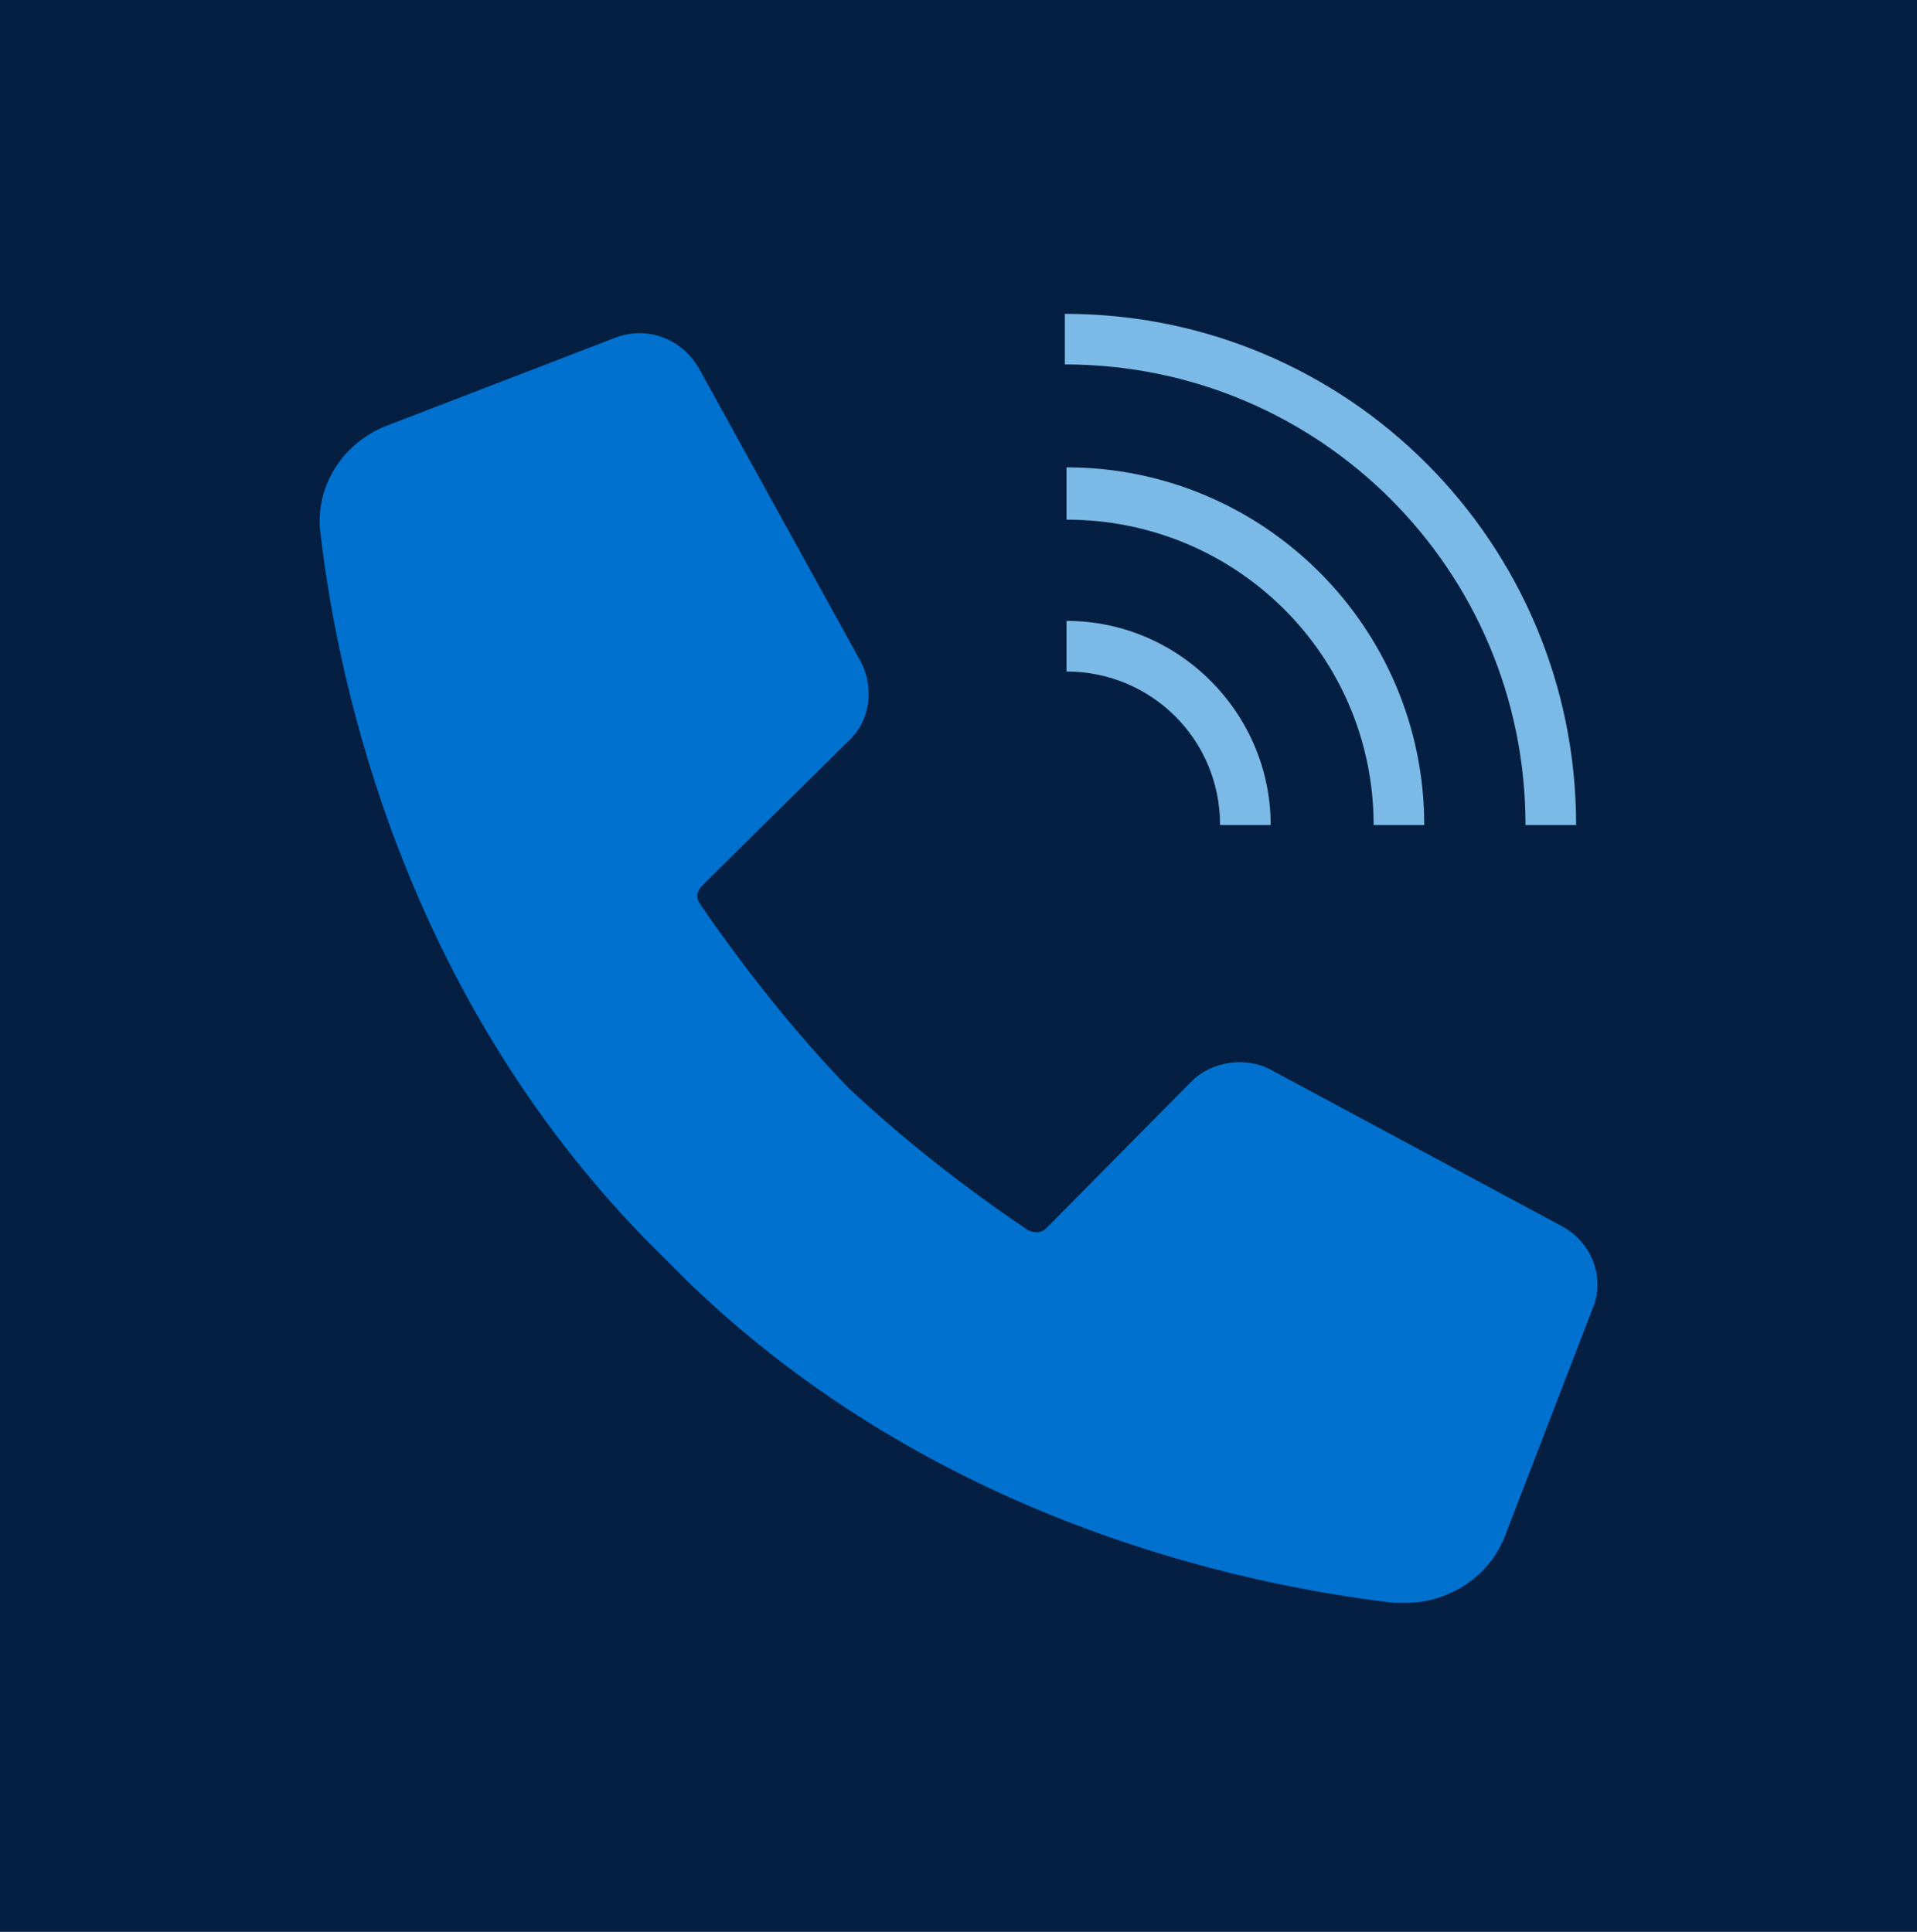 <?xml version="1.0" encoding="utf-8"?>
<!-- Generator: Adobe Illustrator 24.0.3, SVG Export Plug-In . SVG Version: 6.00 Build 0)  -->
<svg version="1.1" id="Layer_1" xmlns="http://www.w3.org/2000/svg" xmlns:xlink="http://www.w3.org/1999/xlink" x="0px" y="0px"
	 viewBox="0 0 113.6 114.5" style="enable-background:new 0 0 113.6 114.5;" xml:space="preserve">
<style type="text/css">
	.st0{fill:#041F41;}
	.st1{fill:#0071CE;}
	.st2{fill:#7BB9E6;}
</style>
<g>
	<rect x="-1.2" y="-0.8" class="st0" width="116" height="116"/>
</g>
<g>
	<path id="Call_Signal_2_" class="st1" d="M94.4,77.5l-5.2,13.5c-0.9,2.4-3.3,4-5.9,4c-0.3,0-0.5,0-0.7,0c-9.3-1.1-27.3-5-41.8-19
		l0,0l-2.6-2.6C24.1,58.9,20.1,41,19,31.7c-0.4-2.8,1.3-5.5,4-6.5l13.5-5.2c1.9-0.7,3.9,0.1,4.9,1.8L51,39.2
		c0.8,1.5,0.6,3.5-0.7,4.7l-8.7,8.6c-0.3,0.3-0.4,0.7-0.1,1.1c2.6,3.8,5.7,7.7,8.8,10.9c3.1,2.9,6.6,5.7,10.6,8.4
		c0.4,0.2,0.8,0.2,1.1-0.1l8.6-8.7c1.2-1.2,3.2-1.5,4.7-0.7l17.3,9.3C94.4,73.7,95.1,75.8,94.4,77.5z"/>
	<g>
		<path class="st2" d="M90.4,48.9h3c0-16.7-13.5-30.3-30.3-30.3v3C78.2,21.6,90.4,33.8,90.4,48.9z"/>
		<path class="st2" d="M81.4,48.9h3c0-11.7-9.5-21.2-21.2-21.2v3.1C73.3,30.8,81.4,38.9,81.4,48.9z"/>
		<path class="st2" d="M72.3,48.9h3c0-6.6-5.4-12.1-12.1-12.1v3C68.2,39.8,72.3,43.8,72.3,48.9z"/>
	</g>
</g>
</svg>
